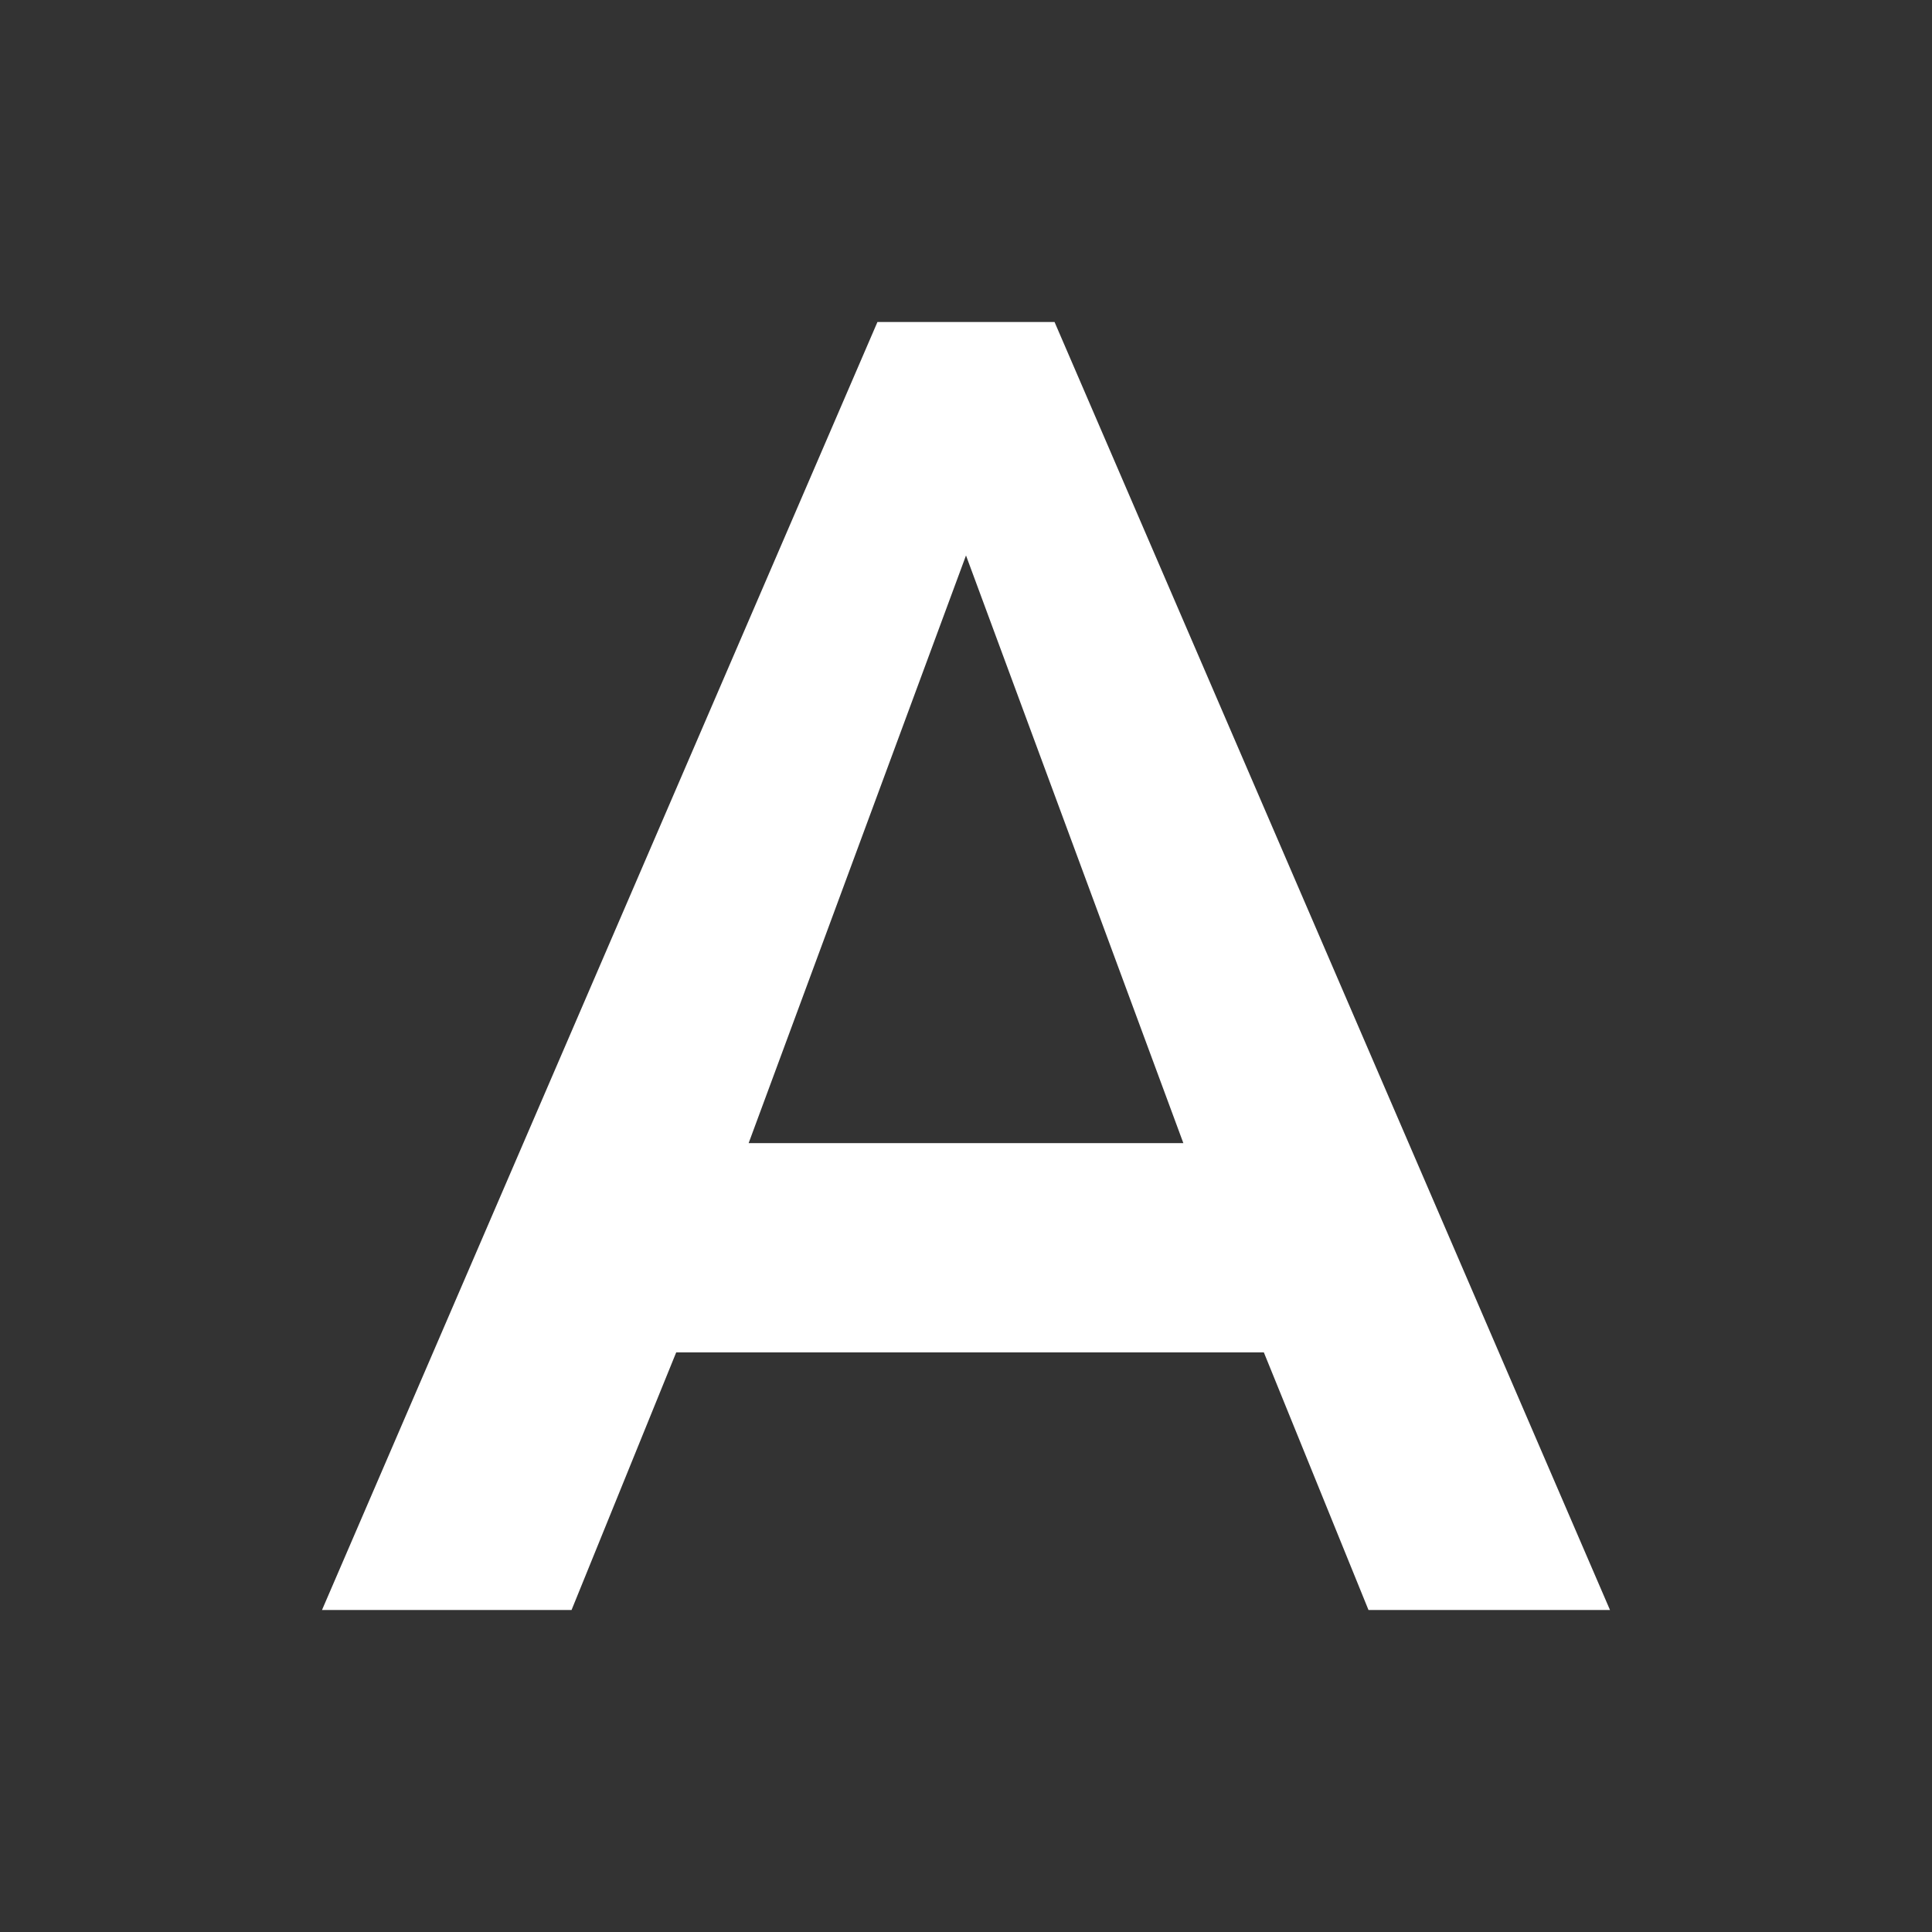 <?xml version="1.0" encoding="utf-8"?>
<!-- Generator: Adobe Illustrator 23.1.0, SVG Export Plug-In . SVG Version: 6.00 Build 0)  -->
<svg version="1.1" id="Layer_1" xmlns="http://www.w3.org/2000/svg" xmlns:xlink="http://www.w3.org/1999/xlink" x="0px" y="0px"
	 viewBox="0 0 24 24" style="enable-background:new 0 0 24 24;" xml:space="preserve">
<rect x="0" y="0" width="24" height="24" fill="#333333" stroke="none"/>
<style type="text/css">
	.st0{fill:#FFFFFF;}
	.st1{fill:none;}
</style>
<path class="st0" d="M13.1,4h-2.2L4,20h3.1l1.3-3.2h7.3L17,20h3L13.1,4z M9.3,14.2L12,6.9l2.7,7.3C14.7,14.2,9.3,14.2,9.3,14.2z"/>
<path class="st1" d="M0,0h24v24H0V0z"/>
</svg>
